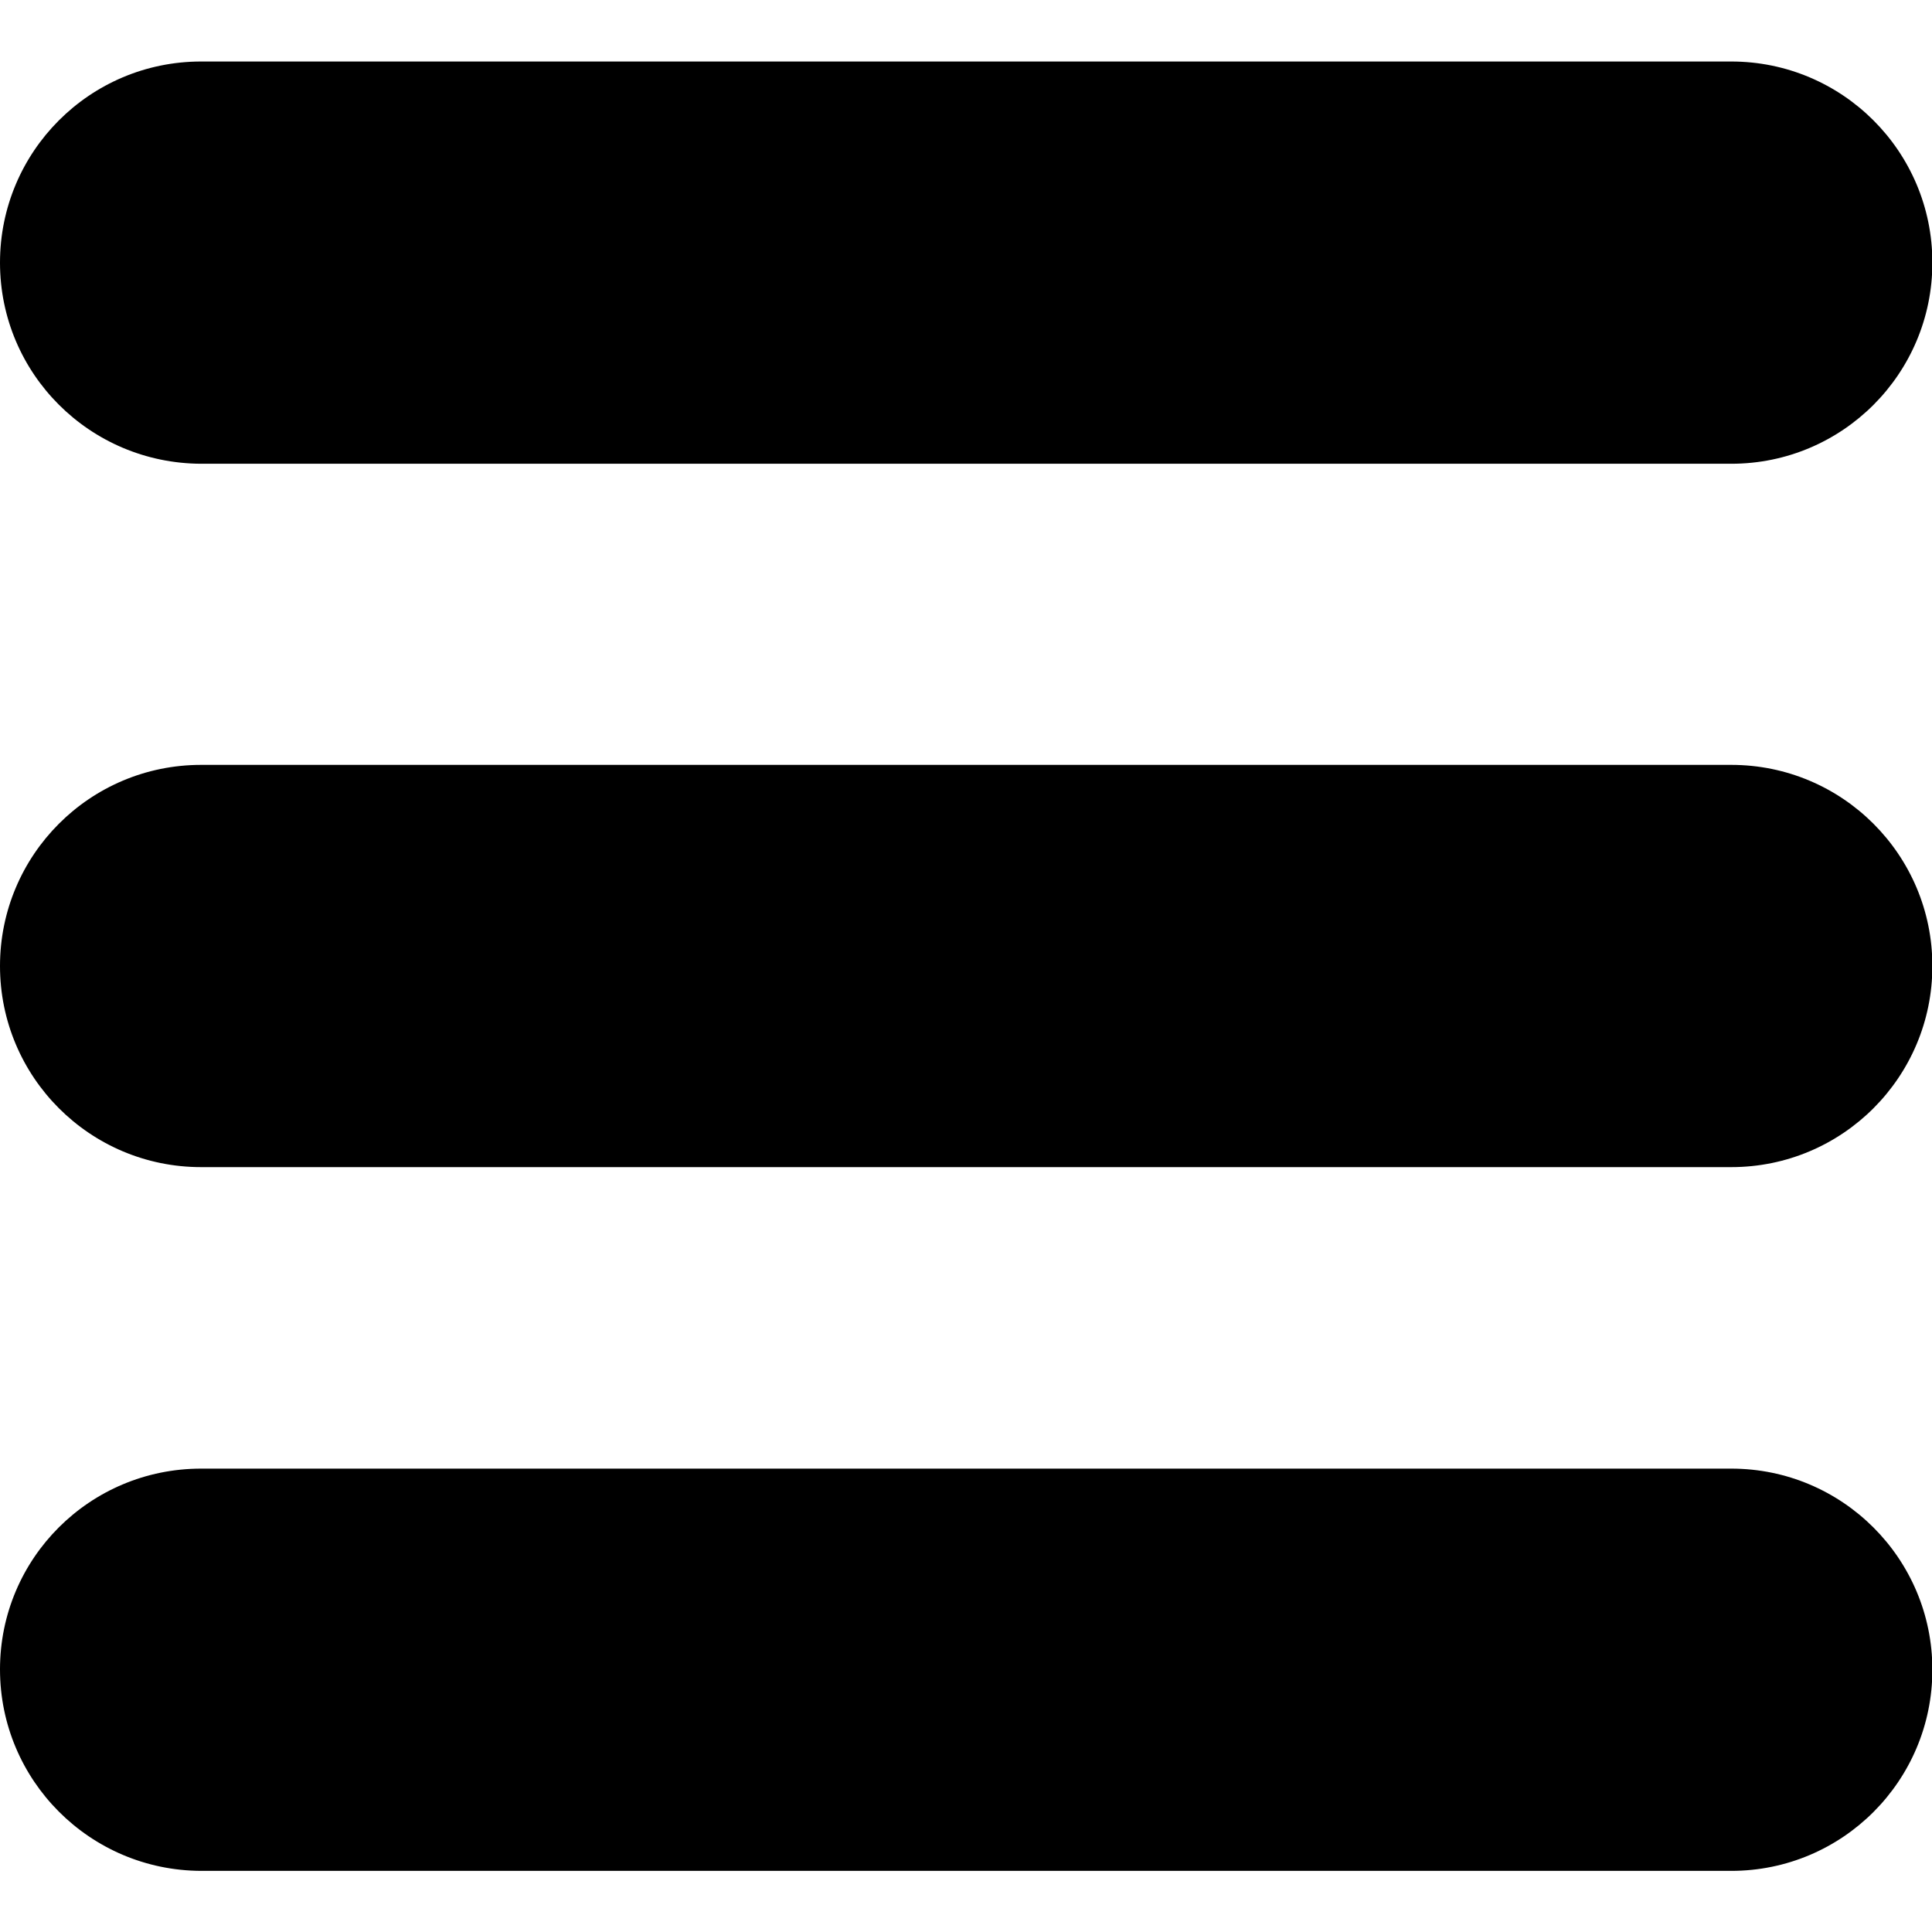 <svg id="Layer_1" enable-background="new 0 0 512 512" height="512" viewBox="0 0 512 512" width="512" xmlns="http://www.w3.org/2000/svg"><g id="Layer_2_00000004508179630132201490000000499840182813051814_"><g id="menu_bar"><path d="m53.3 16.3h405.5c29.4 0 53.3 23.8 53.3 53.3 0 29.4-23.8 53.3-53.3 53.3h-405.5c-29.5-.1-53.3-23.9-53.3-53.3 0-29.4 23.8-53.3 53.3-53.3z"/><path d="m53.3 202.7h405.5c29.4 0 53.3 23.8 53.3 53.3 0 29.4-23.8 53.3-53.3 53.3h-405.5c-29.5 0-53.3-23.9-53.3-53.3 0-29.4 23.8-53.3 53.3-53.3z"/><path d="m53.3 389.2h405.5c29.4 0 53.3 23.8 53.3 53.3 0 29.4-23.8 53.3-53.3 53.3h-405.5c-29.5-.1-53.3-24-53.3-53.4 0-29.4 23.8-53.2 53.3-53.2z"/></g></g></svg>